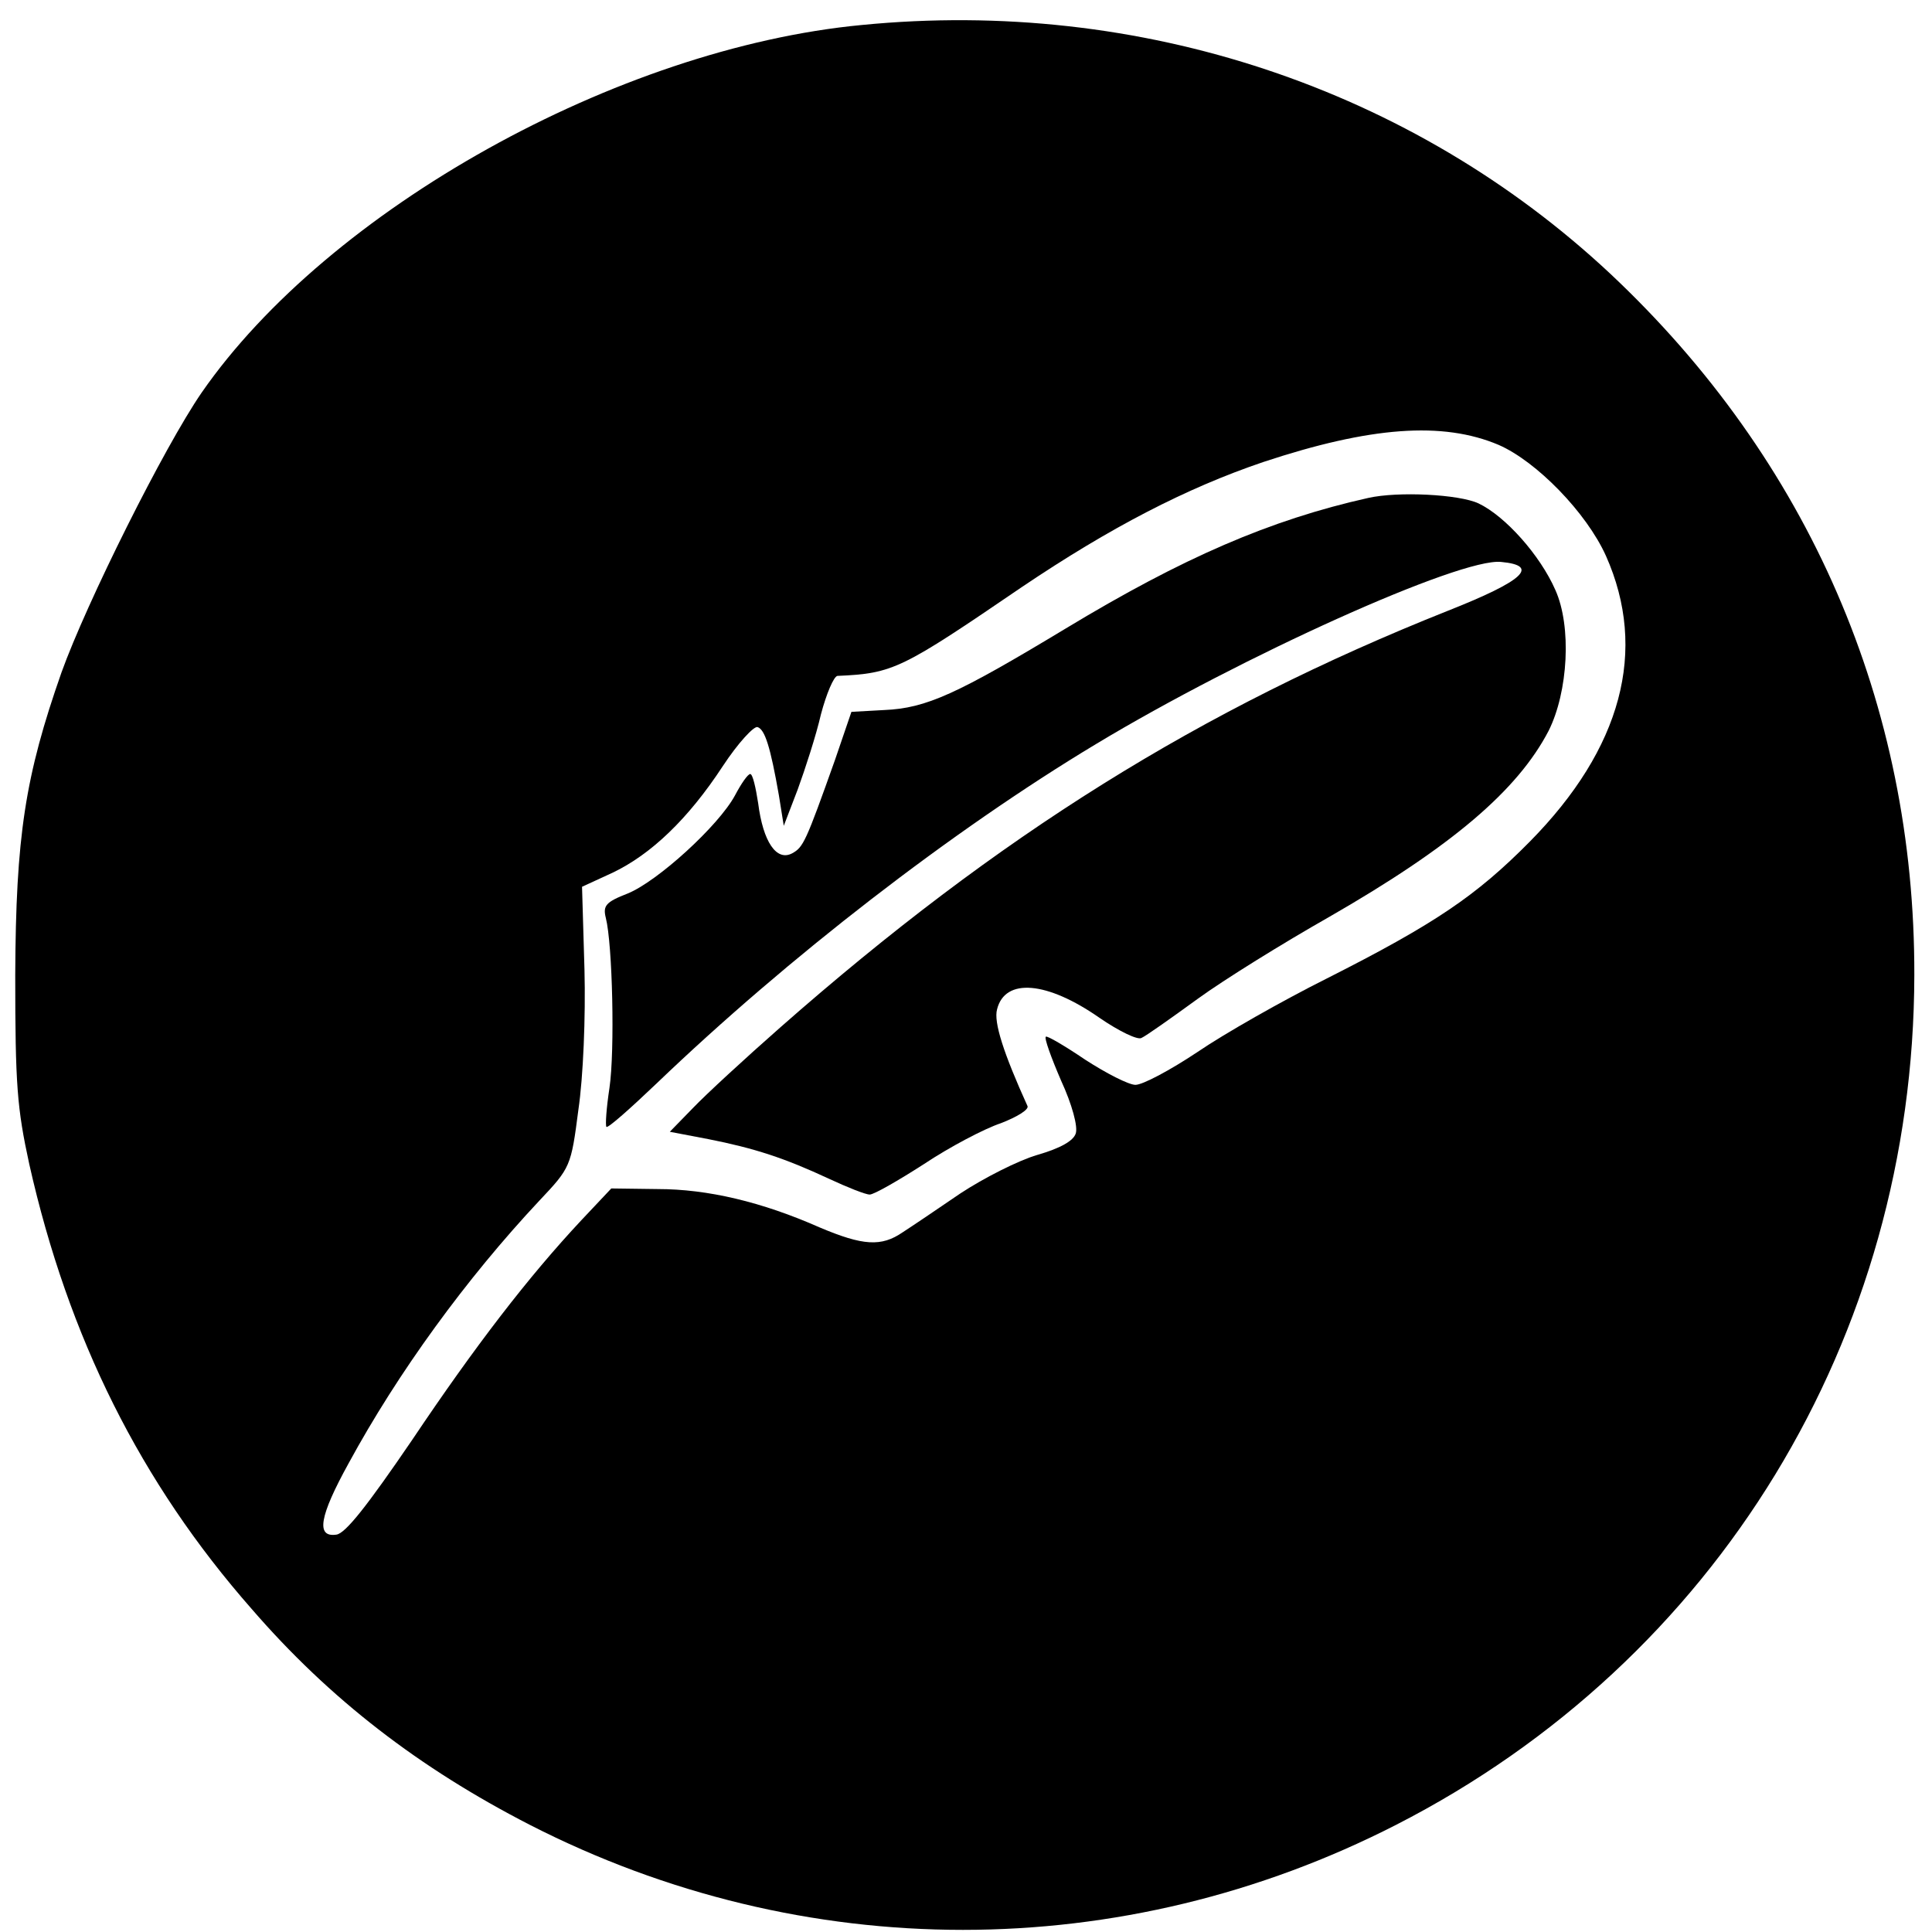 <?xml version="1.0" standalone="no"?>
<!DOCTYPE svg PUBLIC "-//W3C//DTD SVG 20010904//EN"
 "http://www.w3.org/TR/2001/REC-SVG-20010904/DTD/svg10.dtd">
<svg version="1.0" xmlns="http://www.w3.org/2000/svg"
 width="317pt" height="317pt" viewBox="0 0 317 317"
 preserveAspectRatio="xMidYMid meet">
<g transform="translate(0,317) scale(0.1,-0.1)"
fill="#000000" stroke="none">
<path d="M1414 3129 c-401 -38 -875 -303 -1083 -603 -62 -90 -189 -345 -230
-459 -60 -171 -75 -269 -76 -497 0 -180 3 -218 23 -310 64 -285 183 -523 365
-730 128 -148 275 -261 456 -354 449 -230 973 -230 1422 0 526 269 849 799
850 1394 1 444 -173 845 -499 1151 -325 304 -771 453 -1228 408z m1045 -689
c62 -27 144 -111 176 -182 69 -155 26 -316 -125 -469 -88 -89 -156 -135 -334
-225 -72 -36 -167 -90 -211 -120 -45 -30 -90 -54 -102 -54 -11 0 -48 19 -82
41 -34 23 -63 40 -65 38 -3 -2 9 -35 25 -72 18 -39 28 -76 24 -87 -4 -12 -25
-24 -63 -35 -31 -9 -88 -38 -126 -63 -38 -26 -81 -55 -95 -64 -35 -24 -65 -22
-136 8 -95 42 -184 63 -266 63 l-76 1 -49 -52 c-87 -93 -174 -206 -278 -361
-73 -107 -109 -153 -124 -155 -34 -5 -28 30 20 117 81 149 193 303 313 431 51
54 52 56 64 149 8 54 12 153 10 230 l-4 136 50 23 c63 30 124 88 181 175 25
38 51 66 57 64 12 -4 21 -32 35 -112 l8 -50 23 60 c12 33 30 88 38 123 9 34
21 62 27 63 92 4 105 11 303 146 144 97 269 162 396 205 175 58 294 67 386 28z"/>
<path d="M2245 2353 c-161 -36 -304 -98 -496 -214 -179 -108 -229 -131 -298
-134 l-54 -3 -27 -79 c-48 -135 -52 -143 -70 -153 -26 -14 -48 19 -56 82 -4
26 -9 48 -13 48 -4 0 -15 -16 -25 -35 -27 -50 -127 -141 -176 -161 -36 -14
-41 -20 -36 -40 11 -43 15 -218 6 -279 -5 -33 -7 -61 -5 -64 3 -2 39 30 82 71
216 207 485 415 721 557 239 144 598 306 665 299 64 -6 37 -31 -87 -80 -407
-162 -737 -368 -1096 -684 -58 -51 -122 -110 -143 -132 l-38 -39 63 -12 c76
-15 125 -31 198 -65 30 -14 60 -26 67 -26 7 0 47 23 89 50 42 28 99 58 126 67
26 10 46 22 44 28 -39 86 -56 138 -50 159 13 52 82 46 168 -14 32 -22 63 -37
69 -33 7 3 48 32 92 64 44 32 141 92 215 134 202 116 310 208 361 306 32 64
38 171 11 231 -25 57 -82 121 -126 142 -32 15 -132 20 -181 9z"/>
</g>
</svg>
